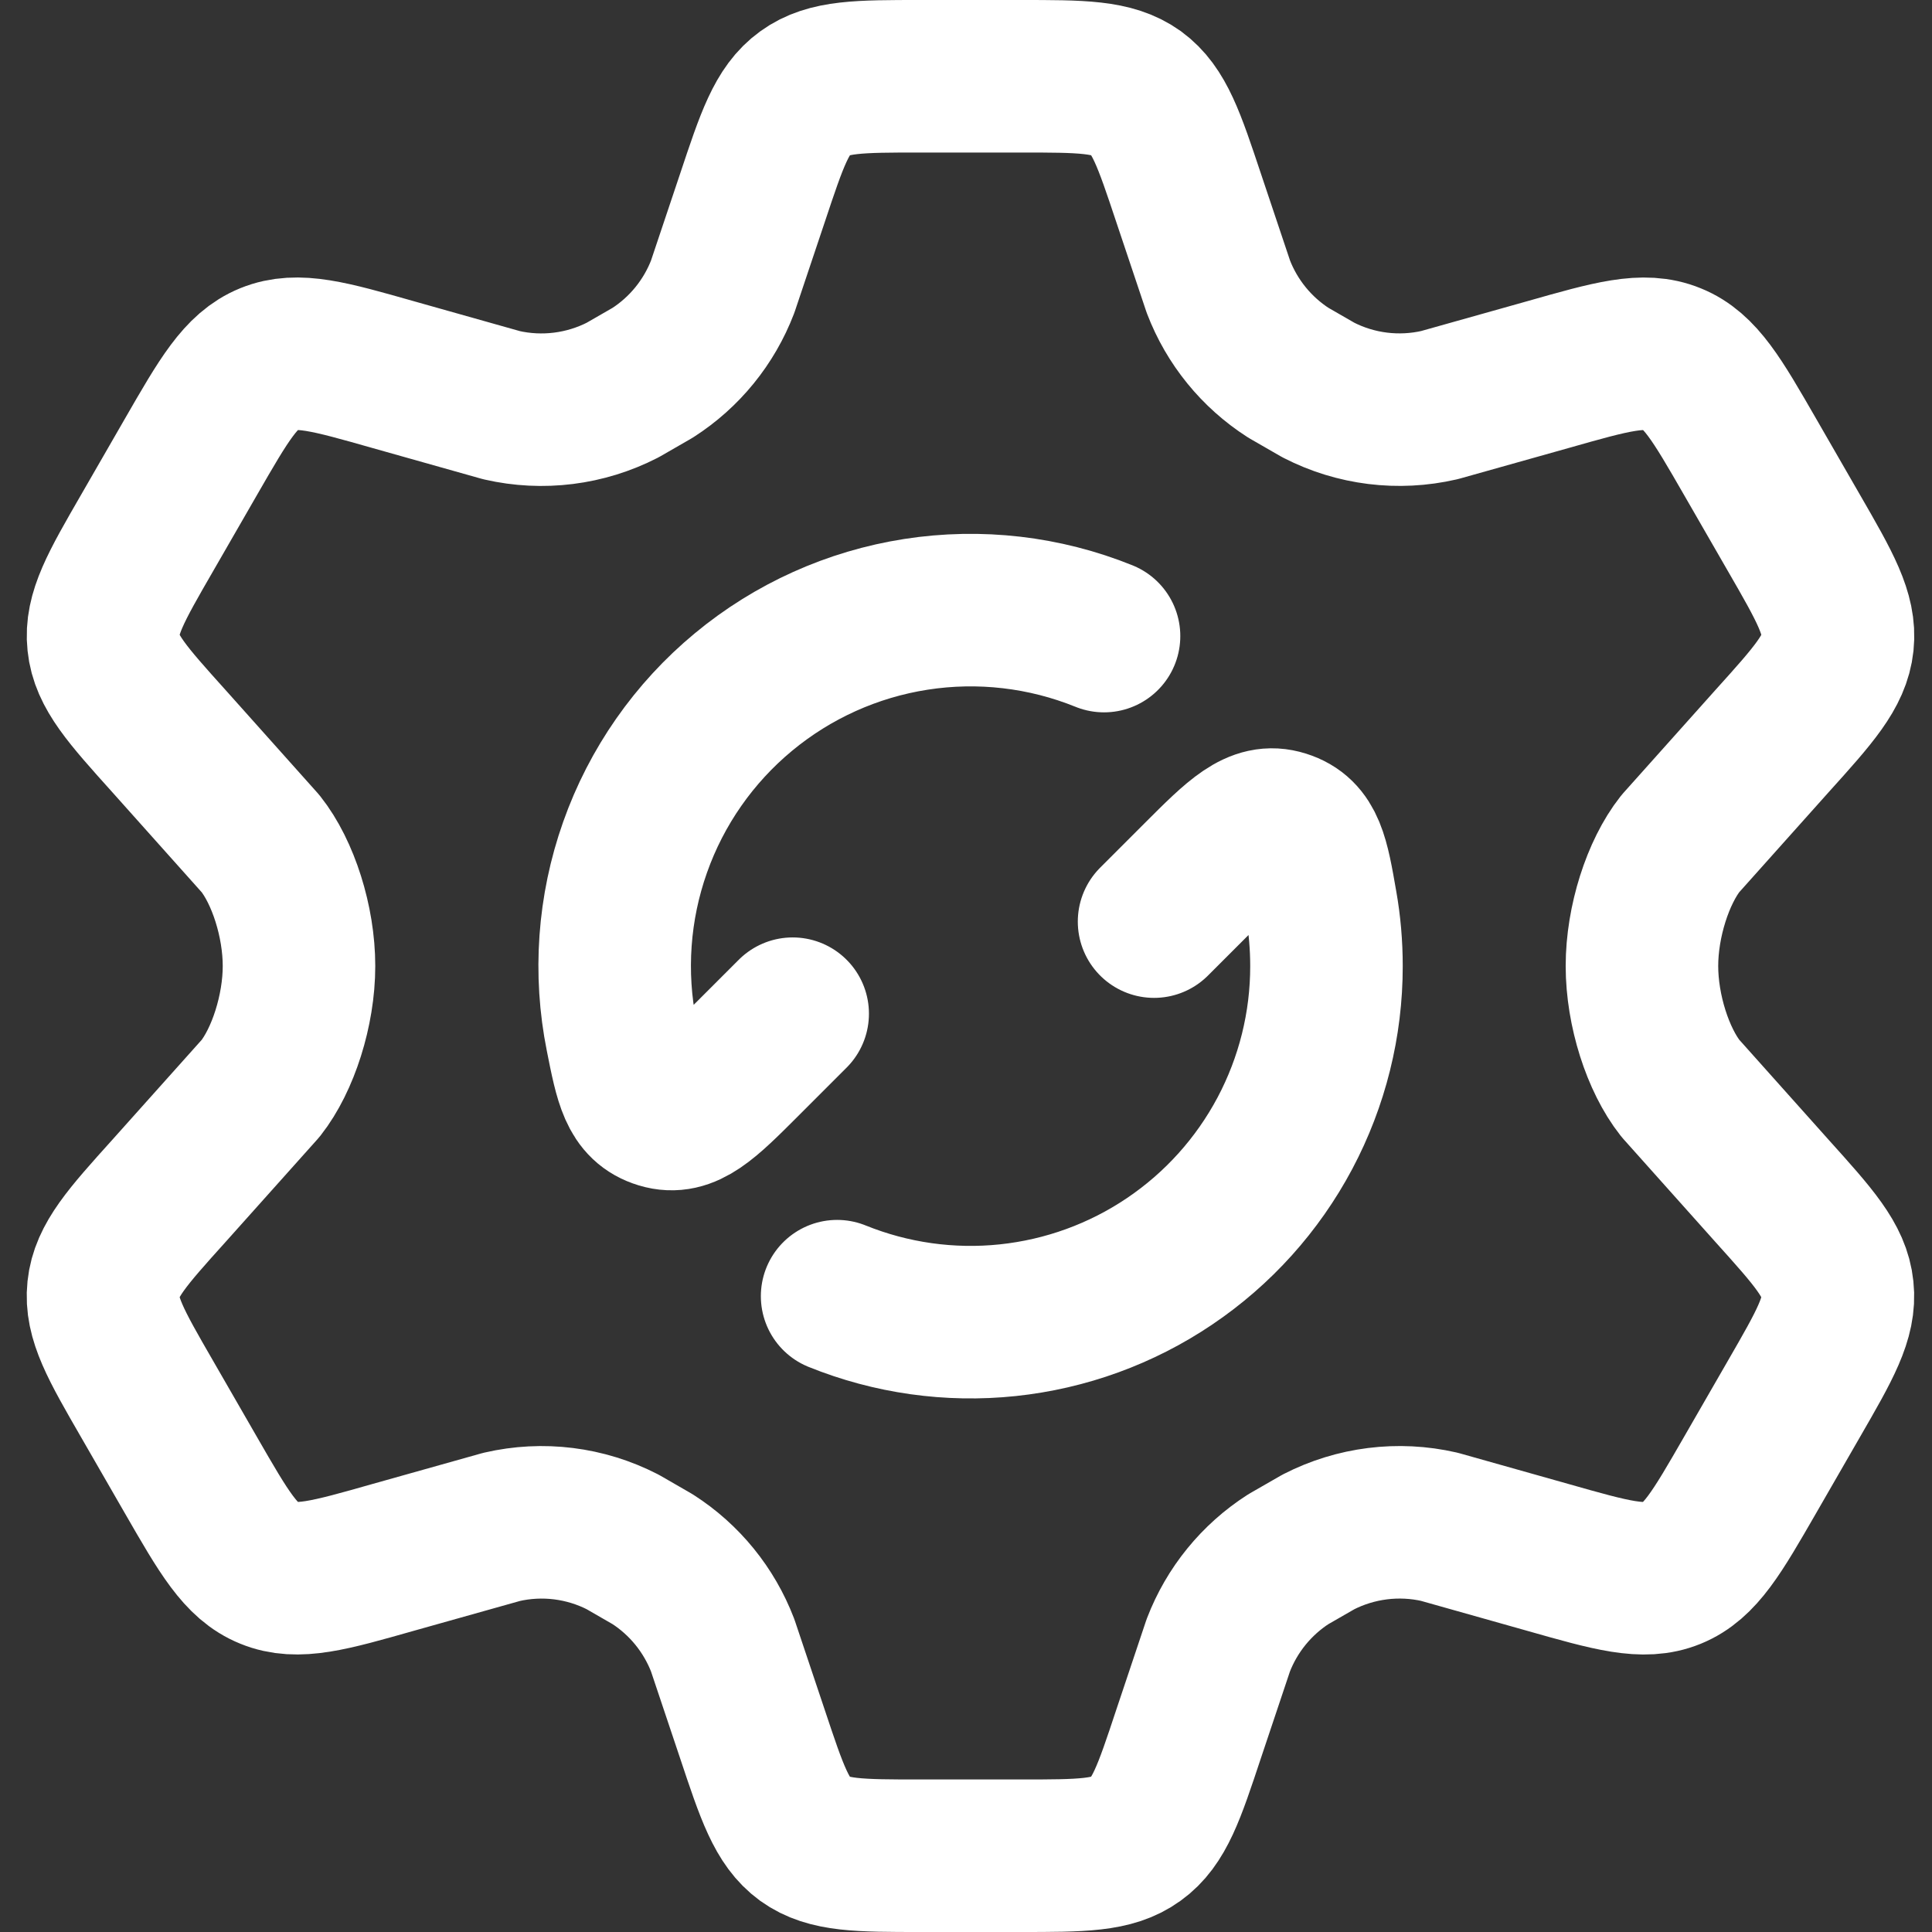 <svg xmlns="http://www.w3.org/2000/svg" width="38" height="38" viewBox="0 0 38 38" fill="none"><rect x="0" y="0" width="38" height="38" fill="#333333" stroke="none"/><path d="M35.286 10.485L34.422 8.985C33.769 7.851 33.442 7.284 32.887 7.06C32.33 6.832 31.702 7.011 30.446 7.368L28.311 7.968C27.507 8.153 26.666 8.049 25.932 7.672L25.343 7.333C24.714 6.93 24.231 6.336 23.964 5.639L23.379 3.894C22.994 2.739 22.802 2.162 22.347 1.829C21.886 1.5 21.277 1.5 20.063 1.5H18.113C16.897 1.5 16.29 1.5 15.833 1.831C15.375 2.162 15.184 2.739 14.799 3.894L14.214 5.639C13.947 6.336 13.464 6.93 12.835 7.333L12.246 7.672C11.513 8.048 10.671 8.154 9.867 7.97L7.732 7.368C6.476 7.011 5.848 6.832 5.291 7.058C4.736 7.285 4.409 7.851 3.756 8.985L2.892 10.485C2.279 11.547 1.973 12.077 2.034 12.644C2.092 13.209 2.502 13.664 3.322 14.576L5.125 16.594C5.568 17.152 5.881 18.125 5.881 19C5.881 19.875 5.566 20.848 5.127 21.406L3.322 23.424C2.502 24.334 2.092 24.791 2.033 25.356C1.973 25.921 2.279 26.453 2.892 27.515L3.756 29.015C4.409 30.149 4.736 30.716 5.291 30.94C5.848 31.168 6.476 30.989 7.732 30.632L9.867 30.032C10.672 29.846 11.512 29.951 12.247 30.328L12.835 30.667C13.464 31.07 13.947 31.665 14.214 32.361L14.799 34.106C15.184 35.261 15.376 35.839 15.831 36.171C16.29 36.5 16.899 36.5 18.113 36.5H20.063C21.279 36.5 21.886 36.5 22.343 36.169C22.802 35.839 22.994 35.263 23.377 34.108L23.962 32.361C24.23 31.663 24.713 31.07 25.341 30.667L25.931 30.328C26.664 29.952 27.506 29.846 28.309 30.03L30.444 30.632C31.7 30.989 32.329 31.168 32.885 30.942C33.44 30.715 33.767 30.149 34.42 29.015L35.284 27.515C35.897 26.453 36.203 25.923 36.142 25.356C36.084 24.791 35.675 24.336 34.854 23.424L33.051 21.406C32.609 20.846 32.295 19.875 32.295 19C32.295 18.125 32.61 17.152 33.05 16.594L34.854 14.576C35.675 13.666 36.084 13.209 36.144 12.644C36.203 12.079 35.899 11.547 35.286 10.485Z" stroke="white" stroke-width="3" stroke-linecap="round" stroke-linejoin="round"></path><path d="M22.699 18.127L23.574 17.252C24.346 16.48 24.733 16.093 25.238 16.254C25.746 16.414 25.826 16.872 25.985 17.789C26.055 18.183 26.09 18.588 26.09 19.002C26.091 20.148 25.81 21.277 25.272 22.29C24.734 23.302 23.956 24.167 23.005 24.808C22.055 25.45 20.961 25.847 19.821 25.967C18.681 26.087 17.528 25.924 16.465 25.494M15.591 19.938L14.639 20.89C13.879 21.65 13.498 22.031 12.997 21.879C12.495 21.727 12.405 21.277 12.227 20.379C11.978 19.14 12.069 17.857 12.491 16.665C12.912 15.473 13.649 14.418 14.622 13.612C15.595 12.805 16.768 12.277 18.017 12.083C19.266 11.889 20.544 12.037 21.715 12.511" stroke="white" stroke-width="3" stroke-linecap="round" stroke-linejoin="round"></path></svg>